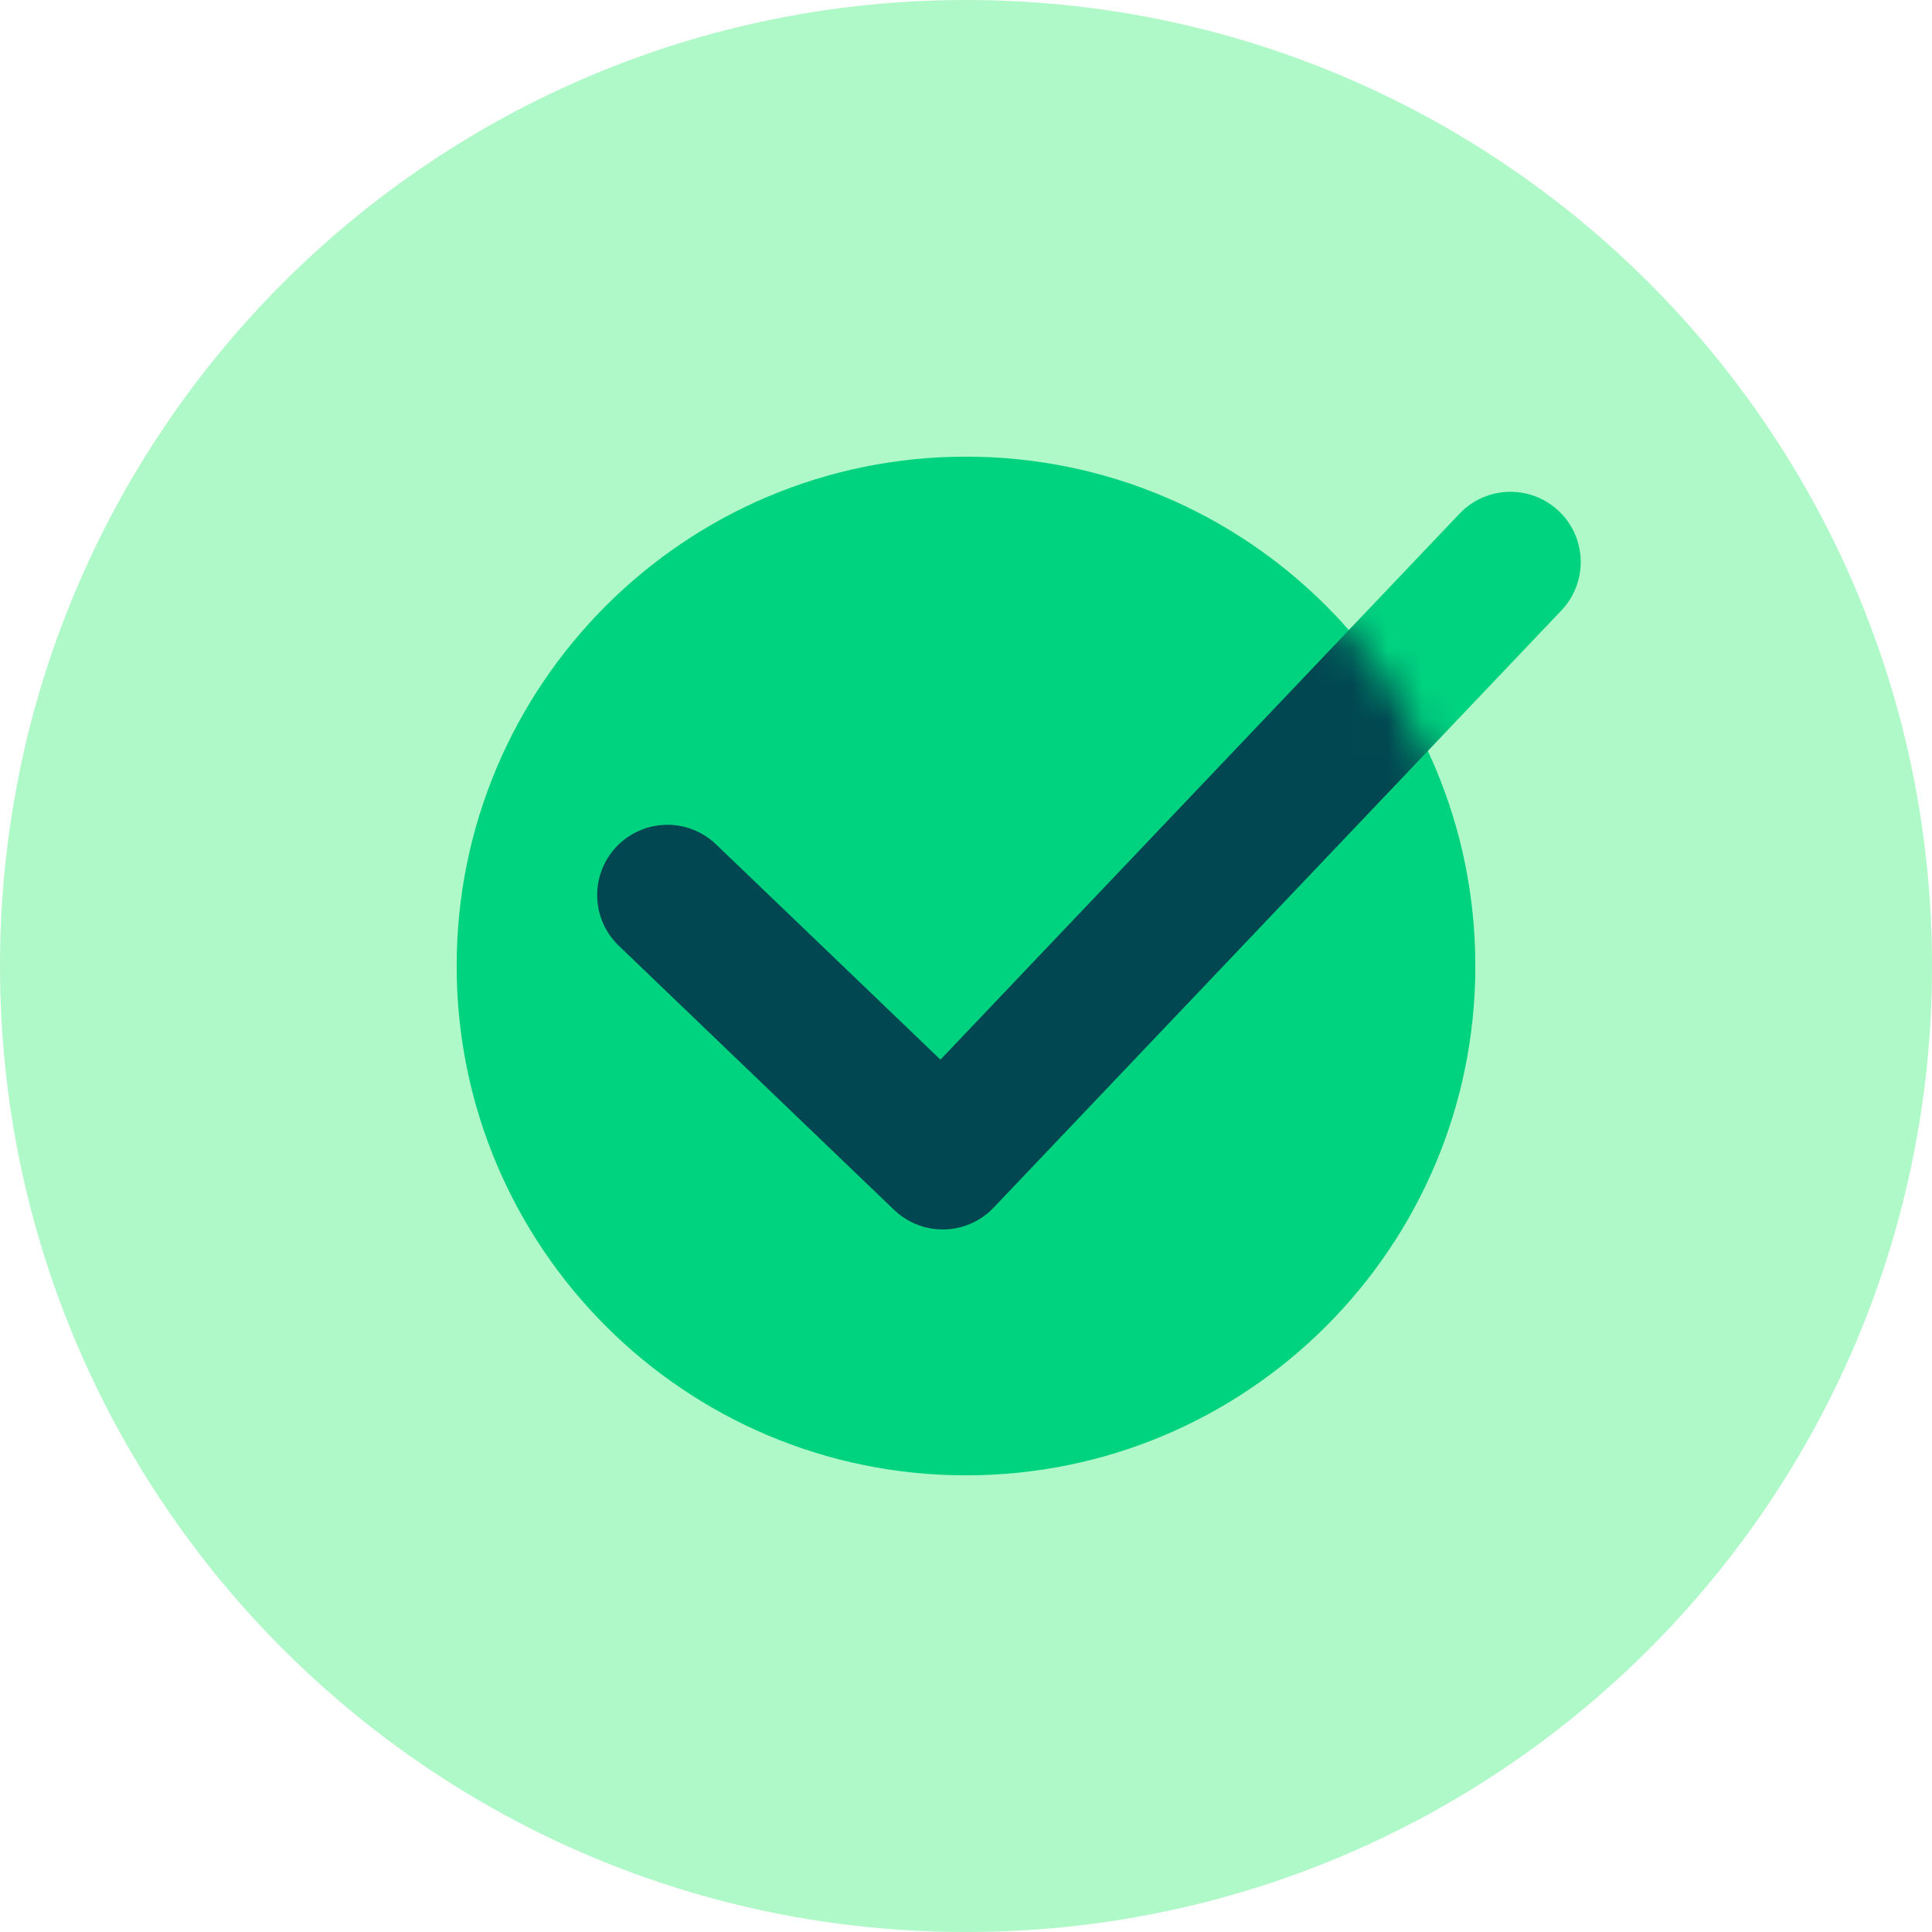 <svg width="55" height="55" viewBox="0 0 55 55" fill="none" xmlns="http://www.w3.org/2000/svg">
<path d="M27.5 55C42.688 55 55 42.688 55 27.5C55 12.312 42.688 0 27.5 0C12.312 0 0 12.312 0 27.5C0 42.688 12.312 55 27.5 55Z" fill="#AFF8C8"/>
<path d="M27.5 42C35.508 42 42 35.508 42 27.5C42 19.492 35.508 13 27.5 13C19.492 13 13 19.492 13 27.5C13 35.508 19.492 42 27.5 42Z" fill="#00D37F"/>
<path d="M19 25.48L26.838 33L43 16" stroke="#00D37F" stroke-width="4" stroke-linecap="round" stroke-linejoin="round"/>
<mask id="mask0" style="mask-type:alpha" maskUnits="userSpaceOnUse" x="13" y="13" width="29" height="29">
<path d="M27.5 42C35.508 42 42 35.508 42 27.5C42 19.492 35.508 13 27.5 13C19.492 13 13 19.492 13 27.5C13 35.508 19.492 42 27.5 42Z" fill="#F9DA70"/>
</mask>
<g mask="url(#mask0)">
<path d="M19 25.48L26.838 33L43 16" stroke="#014751" stroke-width="4" stroke-linecap="round" stroke-linejoin="round"/>
</g>
</svg>
